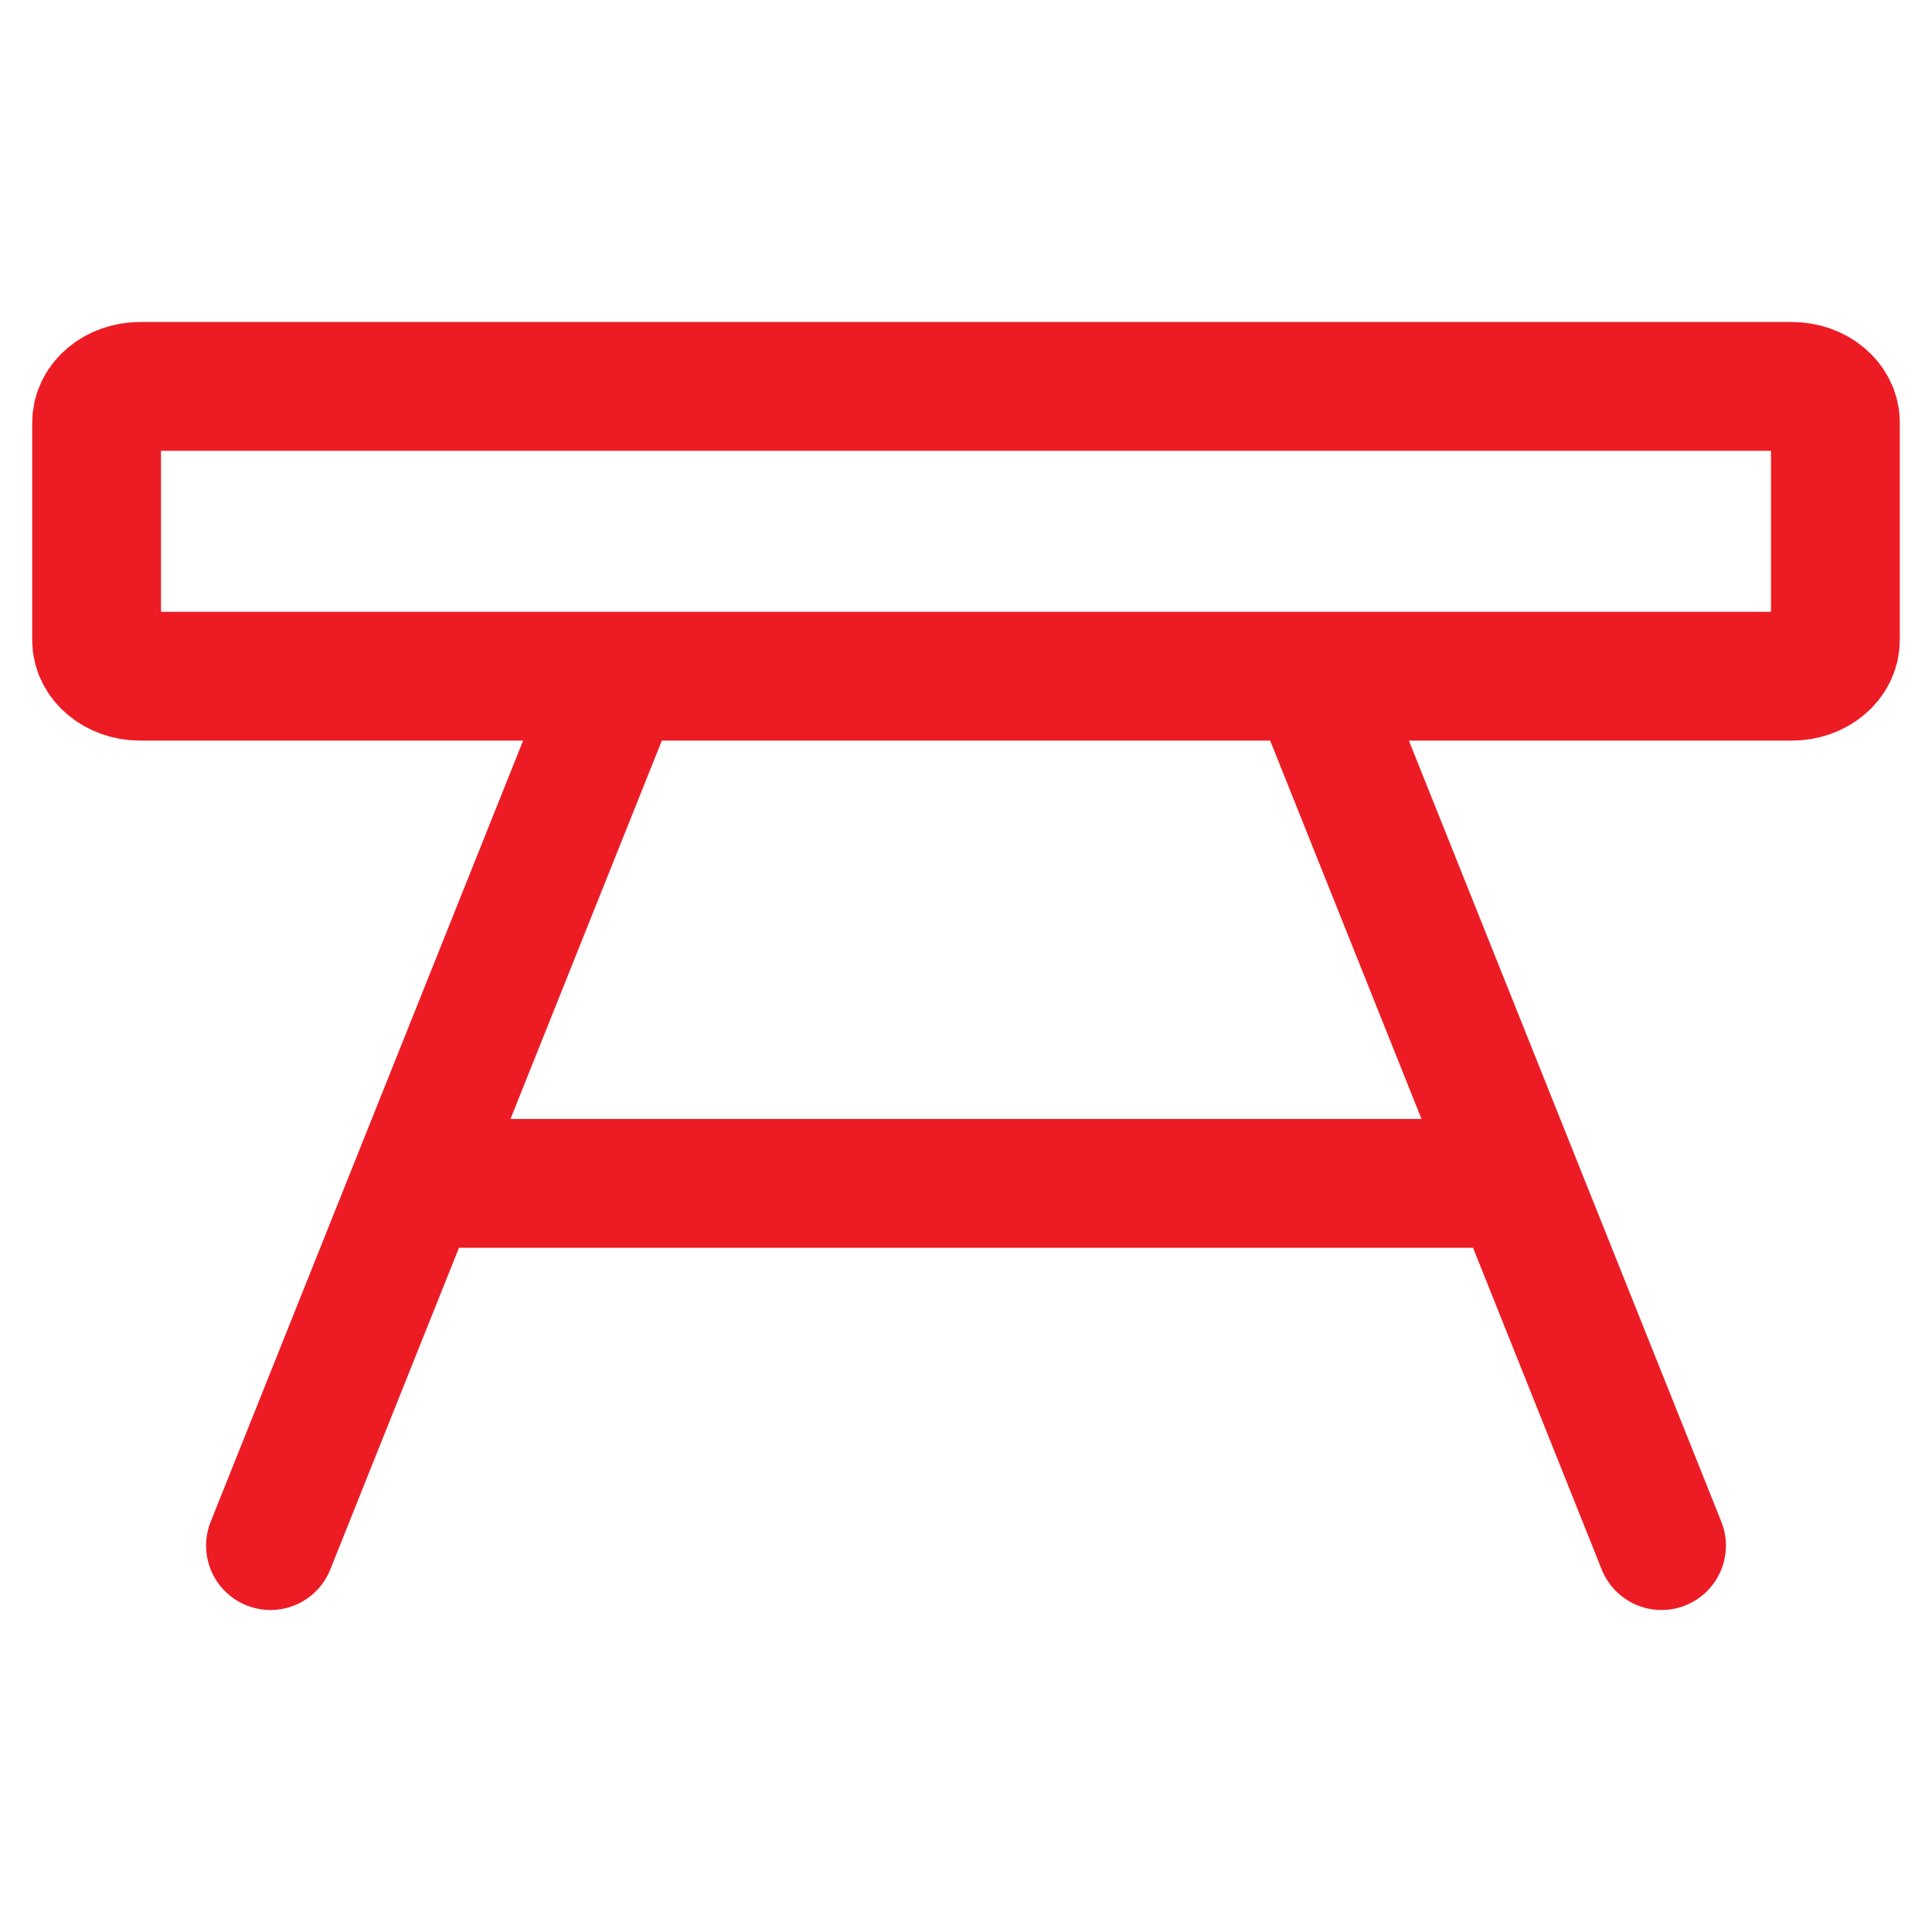 <svg width="30" height="30" viewBox="0 0 30 30" fill="none" xmlns="http://www.w3.org/2000/svg">
<path d="M9.6 10.5L4.2 24M20.4 10.5L25.8 24M6.9 18.375H23.1M2.175 10.5H27.825C28.198 10.5 28.5 10.248 28.5 9.938V6.562C28.5 6.252 28.198 6 27.825 6H2.175C1.802 6 1.5 6.252 1.5 6.562V9.938C1.5 10.248 1.802 10.5 2.175 10.5Z" stroke="#ED1C24" stroke-width="2" stroke-linecap="round"/>
</svg>
